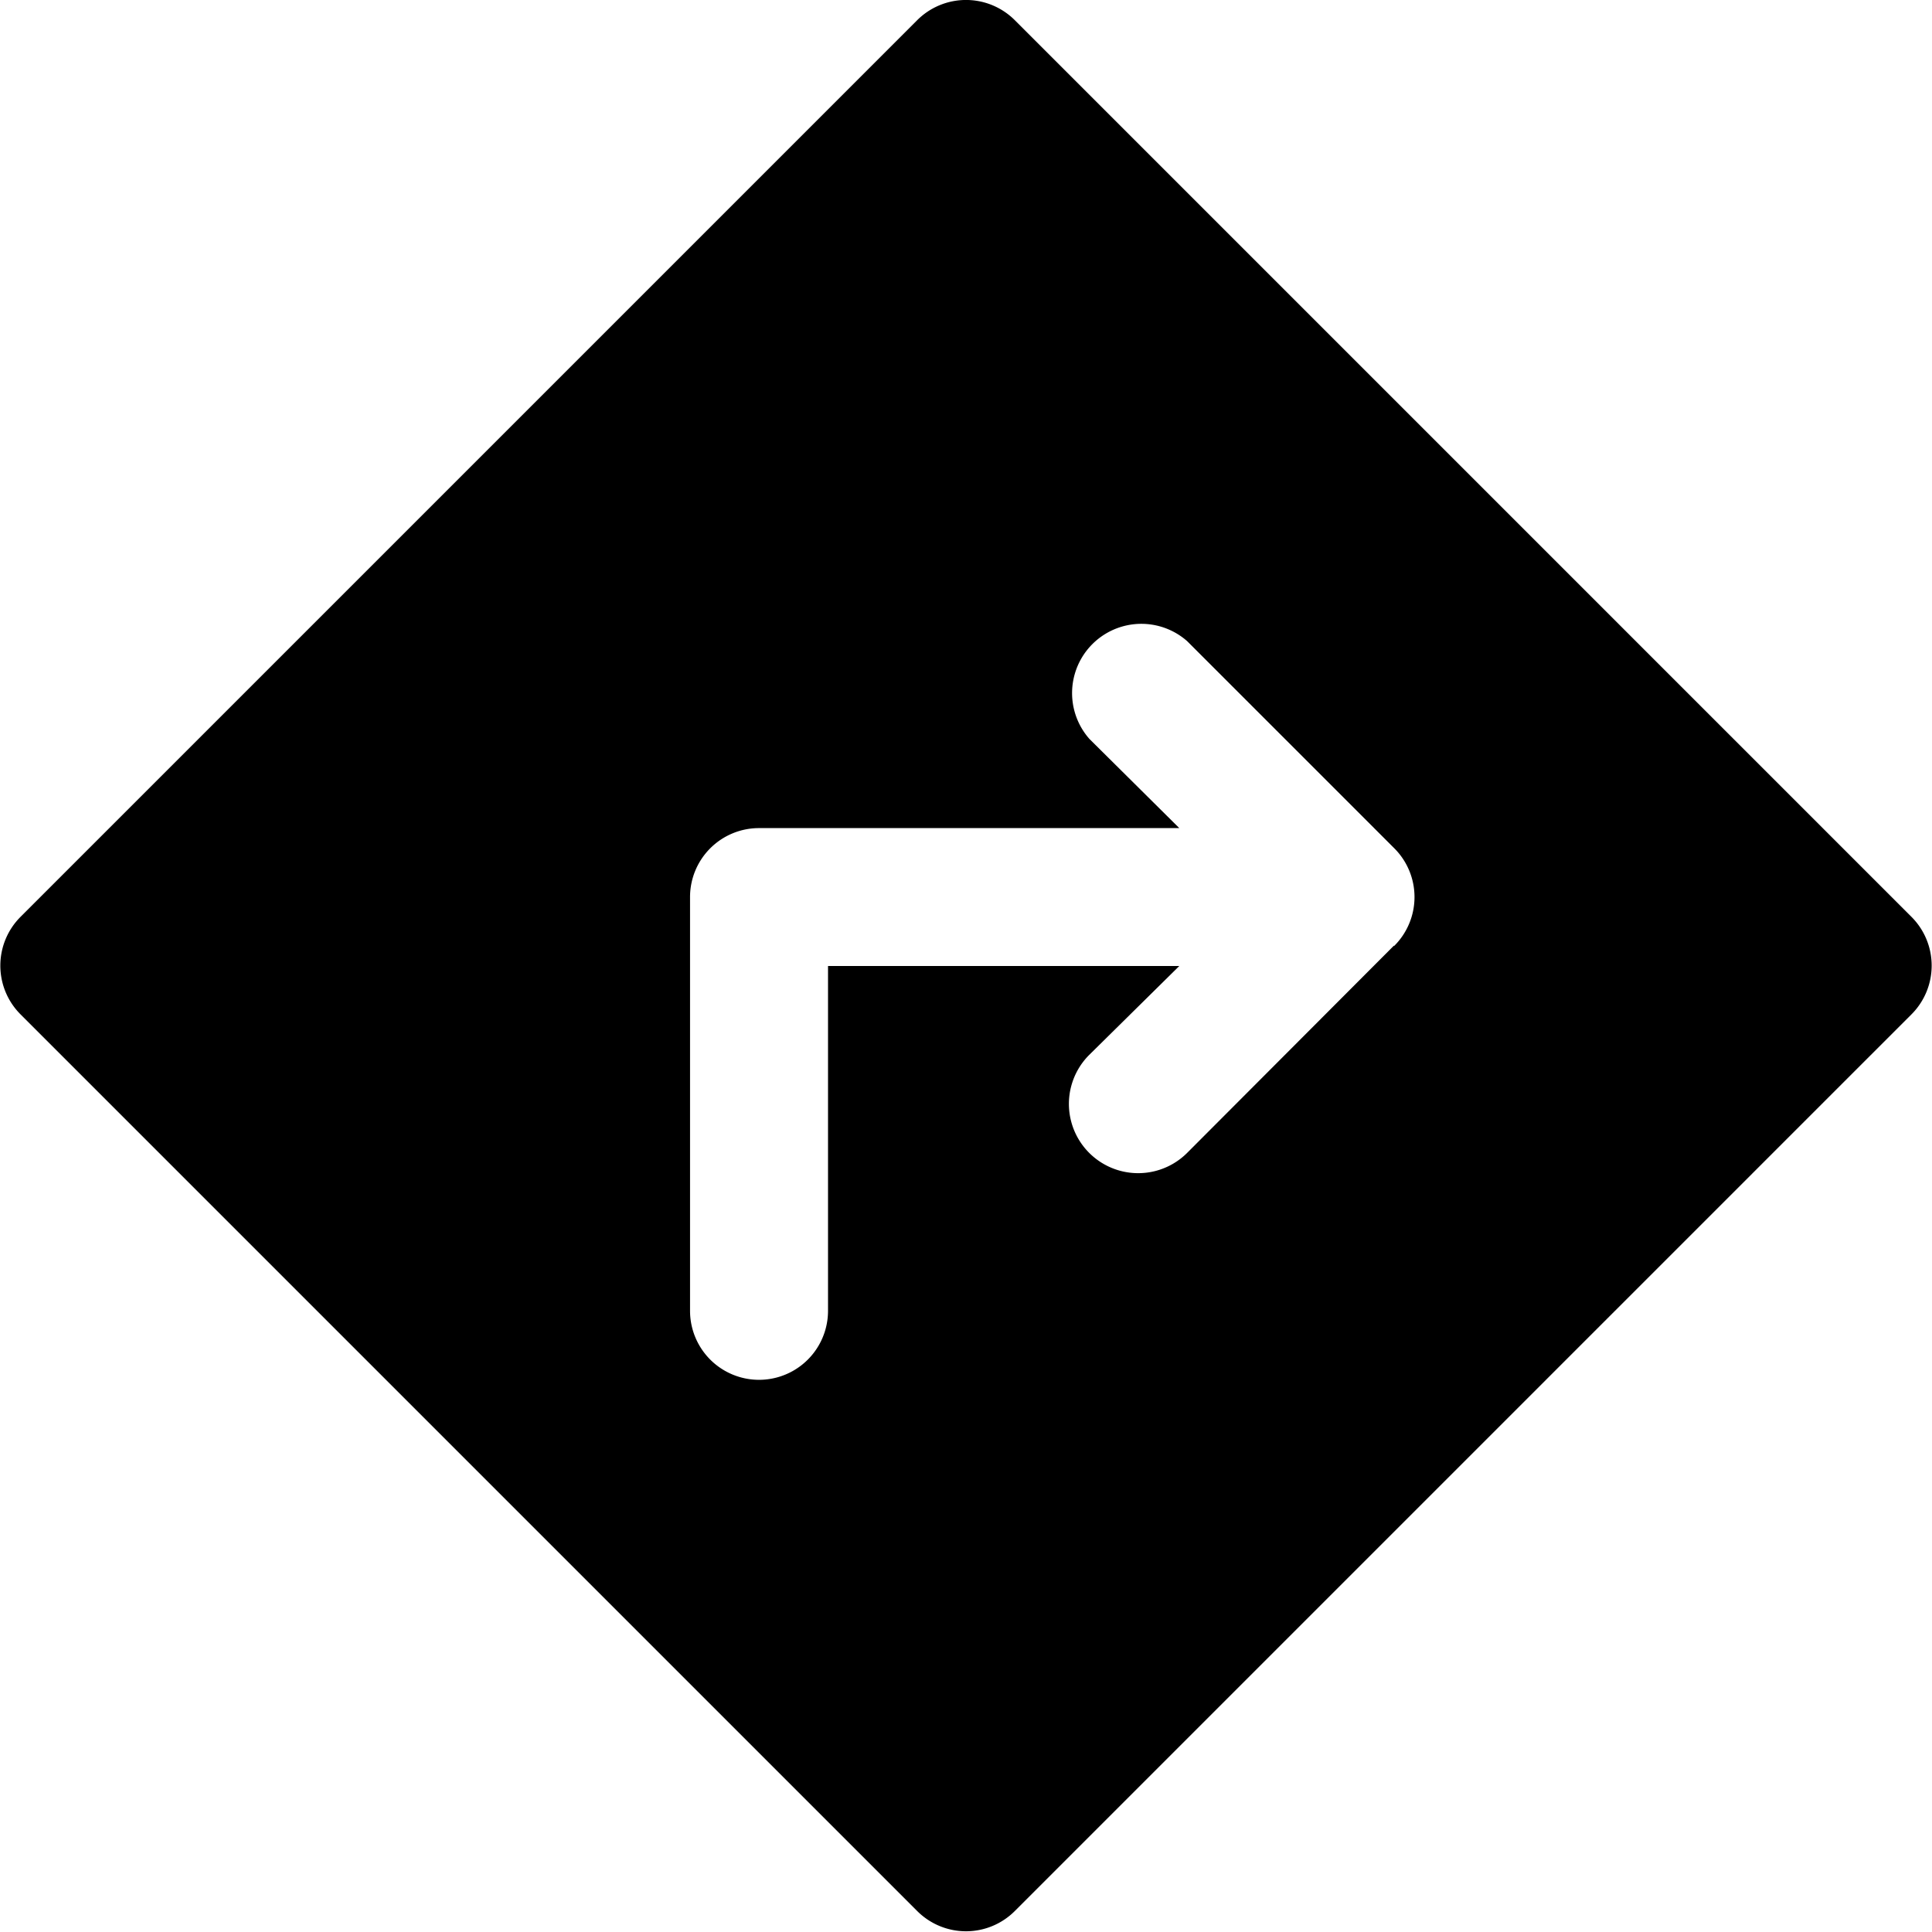 <svg id="Group_2200" data-name="Group 2200" xmlns="http://www.w3.org/2000/svg" xmlns:xlink="http://www.w3.org/1999/xlink" width="24.574" height="24.574" viewBox="0 0 24.574 24.574">
  <defs>
    <clipPath id="clip-path">
      <rect id="Rectangle_131" data-name="Rectangle 131" width="24.574" height="24.574"/>
    </clipPath>
  </defs>
  <g id="Group_275" data-name="Group 275" clip-path="url(#clip-path)">
    <path id="Path_312" data-name="Path 312" d="M24.315,11.665,12.91.26a.878.878,0,0,0-1.246,0l-11.4,11.4a.877.877,0,0,0,0,1.246l11.4,11.4a.877.877,0,0,0,1.246,0l11.4-11.4a.877.877,0,0,0,0-1.246m-6.58.369L15.1,14.665a.881.881,0,1,1-1.246-1.246L15,12.288H10.532v4.386a.877.877,0,1,1-1.755,0V11.411a.877.877,0,0,1,.877-.877H15L13.857,9.4A.881.881,0,0,1,15.1,8.156l2.632,2.632a.877.877,0,0,1,0,1.246Z" transform="translate(0 -0.001)"/>
  </g>
</svg>
